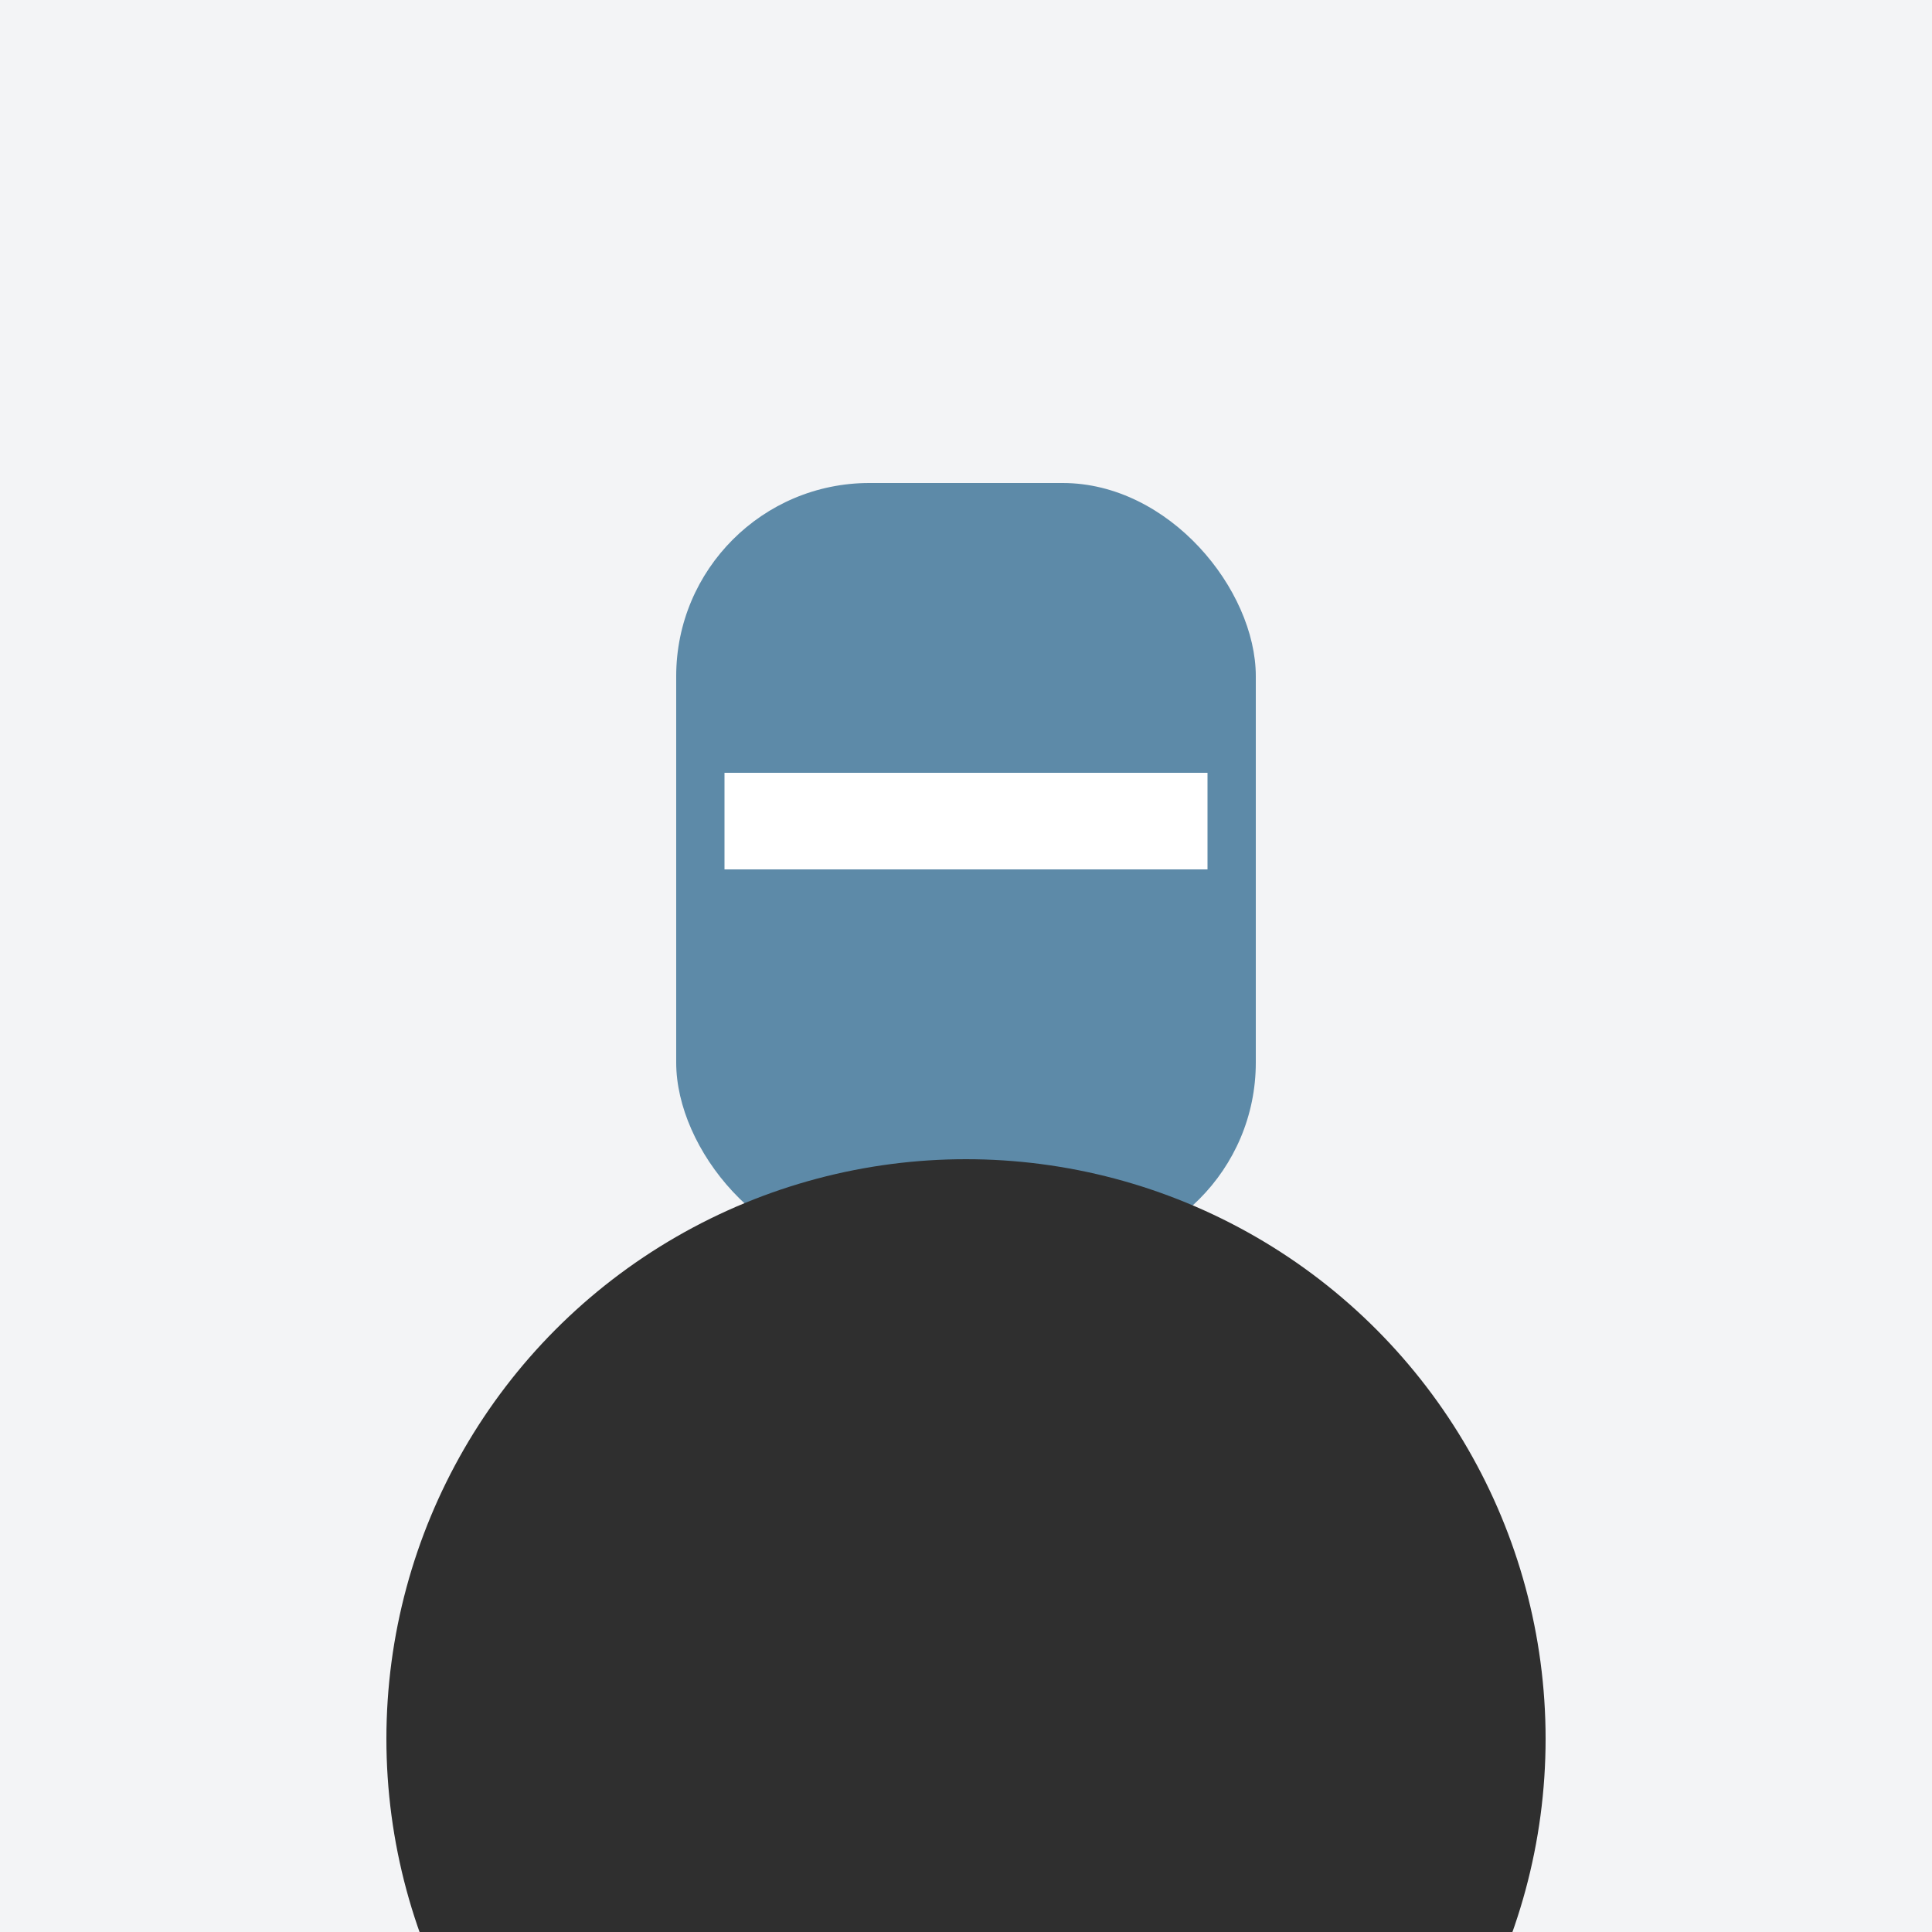 <svg xmlns="http://www.w3.org/2000/svg" viewBox="0 0 200 200">
  <rect width="200" height="200" fill="#f3f4f6"/>
  <rect x="70" y="50" width="60" height="80" rx="20" fill="#5D8AA8"/>
  <circle cx="100" cy="180" r="60" fill="#2F2F2F"/>
  <rect x="75" y="80" width="50" height="10" fill="white"/>
</svg>